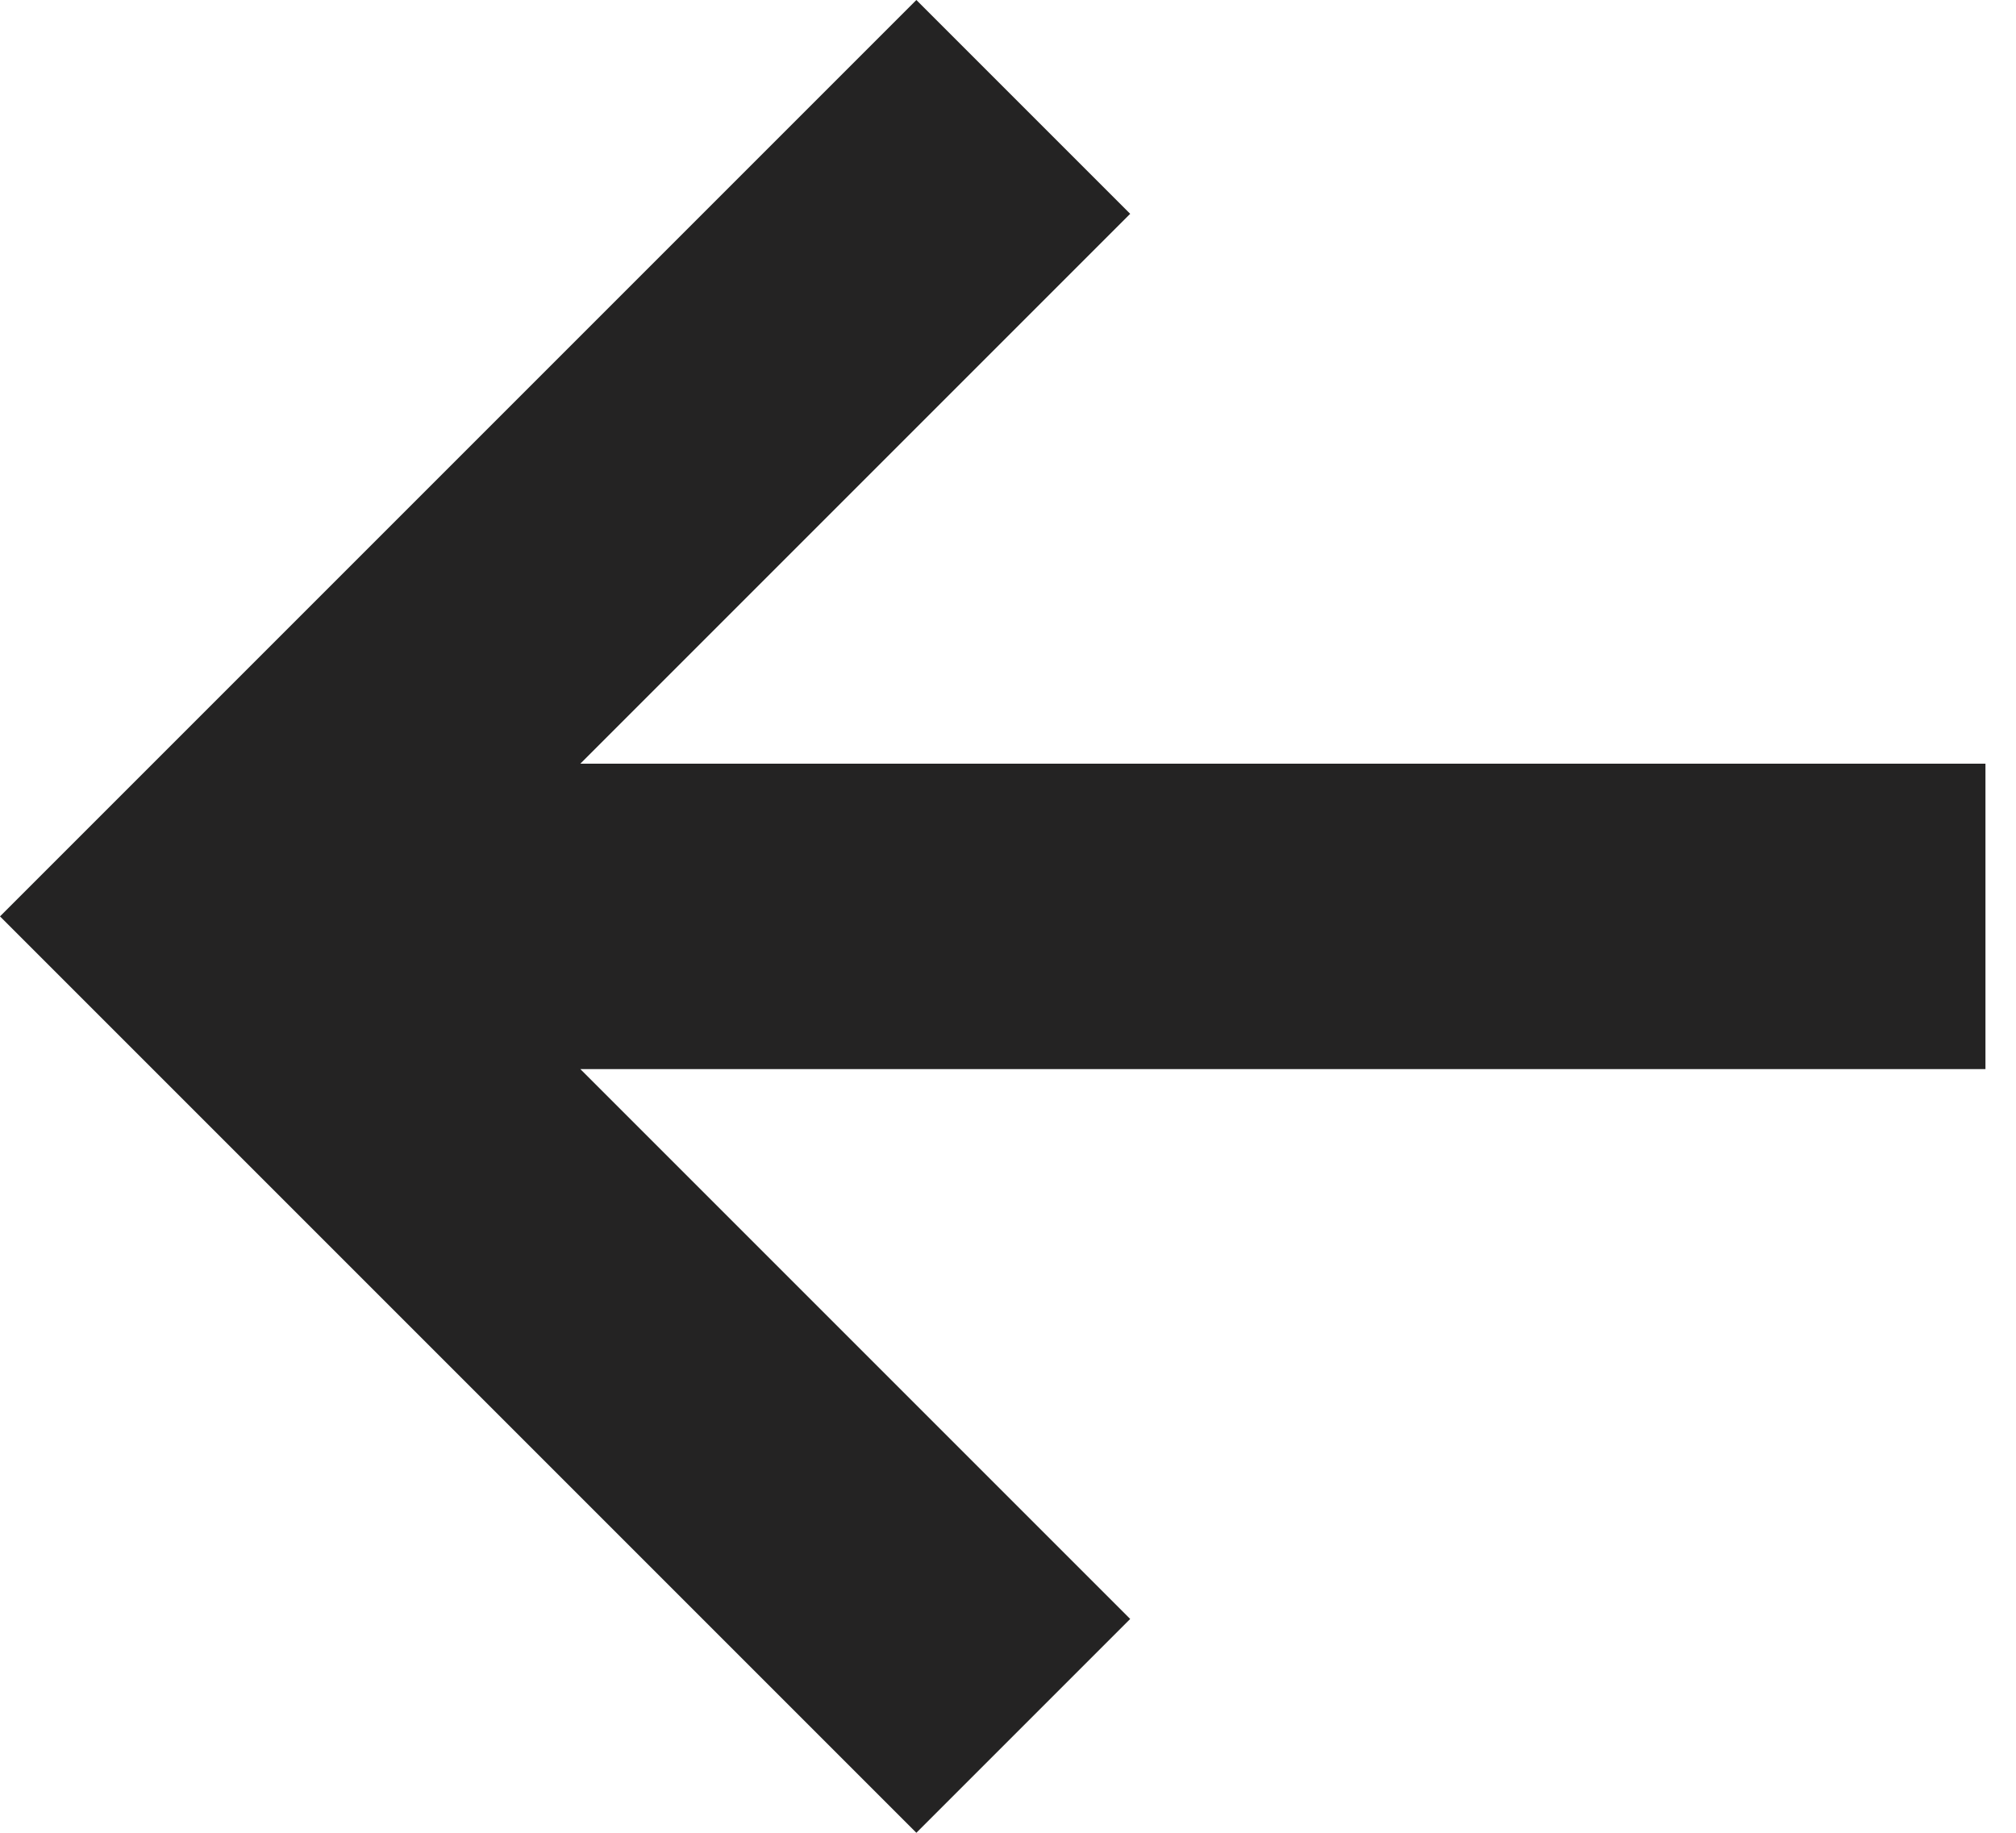 <?xml version="1.0" encoding="UTF-8"?> <svg xmlns="http://www.w3.org/2000/svg" width="33" height="30" viewBox="0 0 33 30" fill="none"><path d="M-6.55671e-07 15L15 -7.64949e-07L18.5 3.5L9.5 12.5L32.5 12.5L32.5 17.5L9.5 17.5L18.5 26.5L15 30L-6.55671e-07 15Z" fill="#242323"></path></svg> 